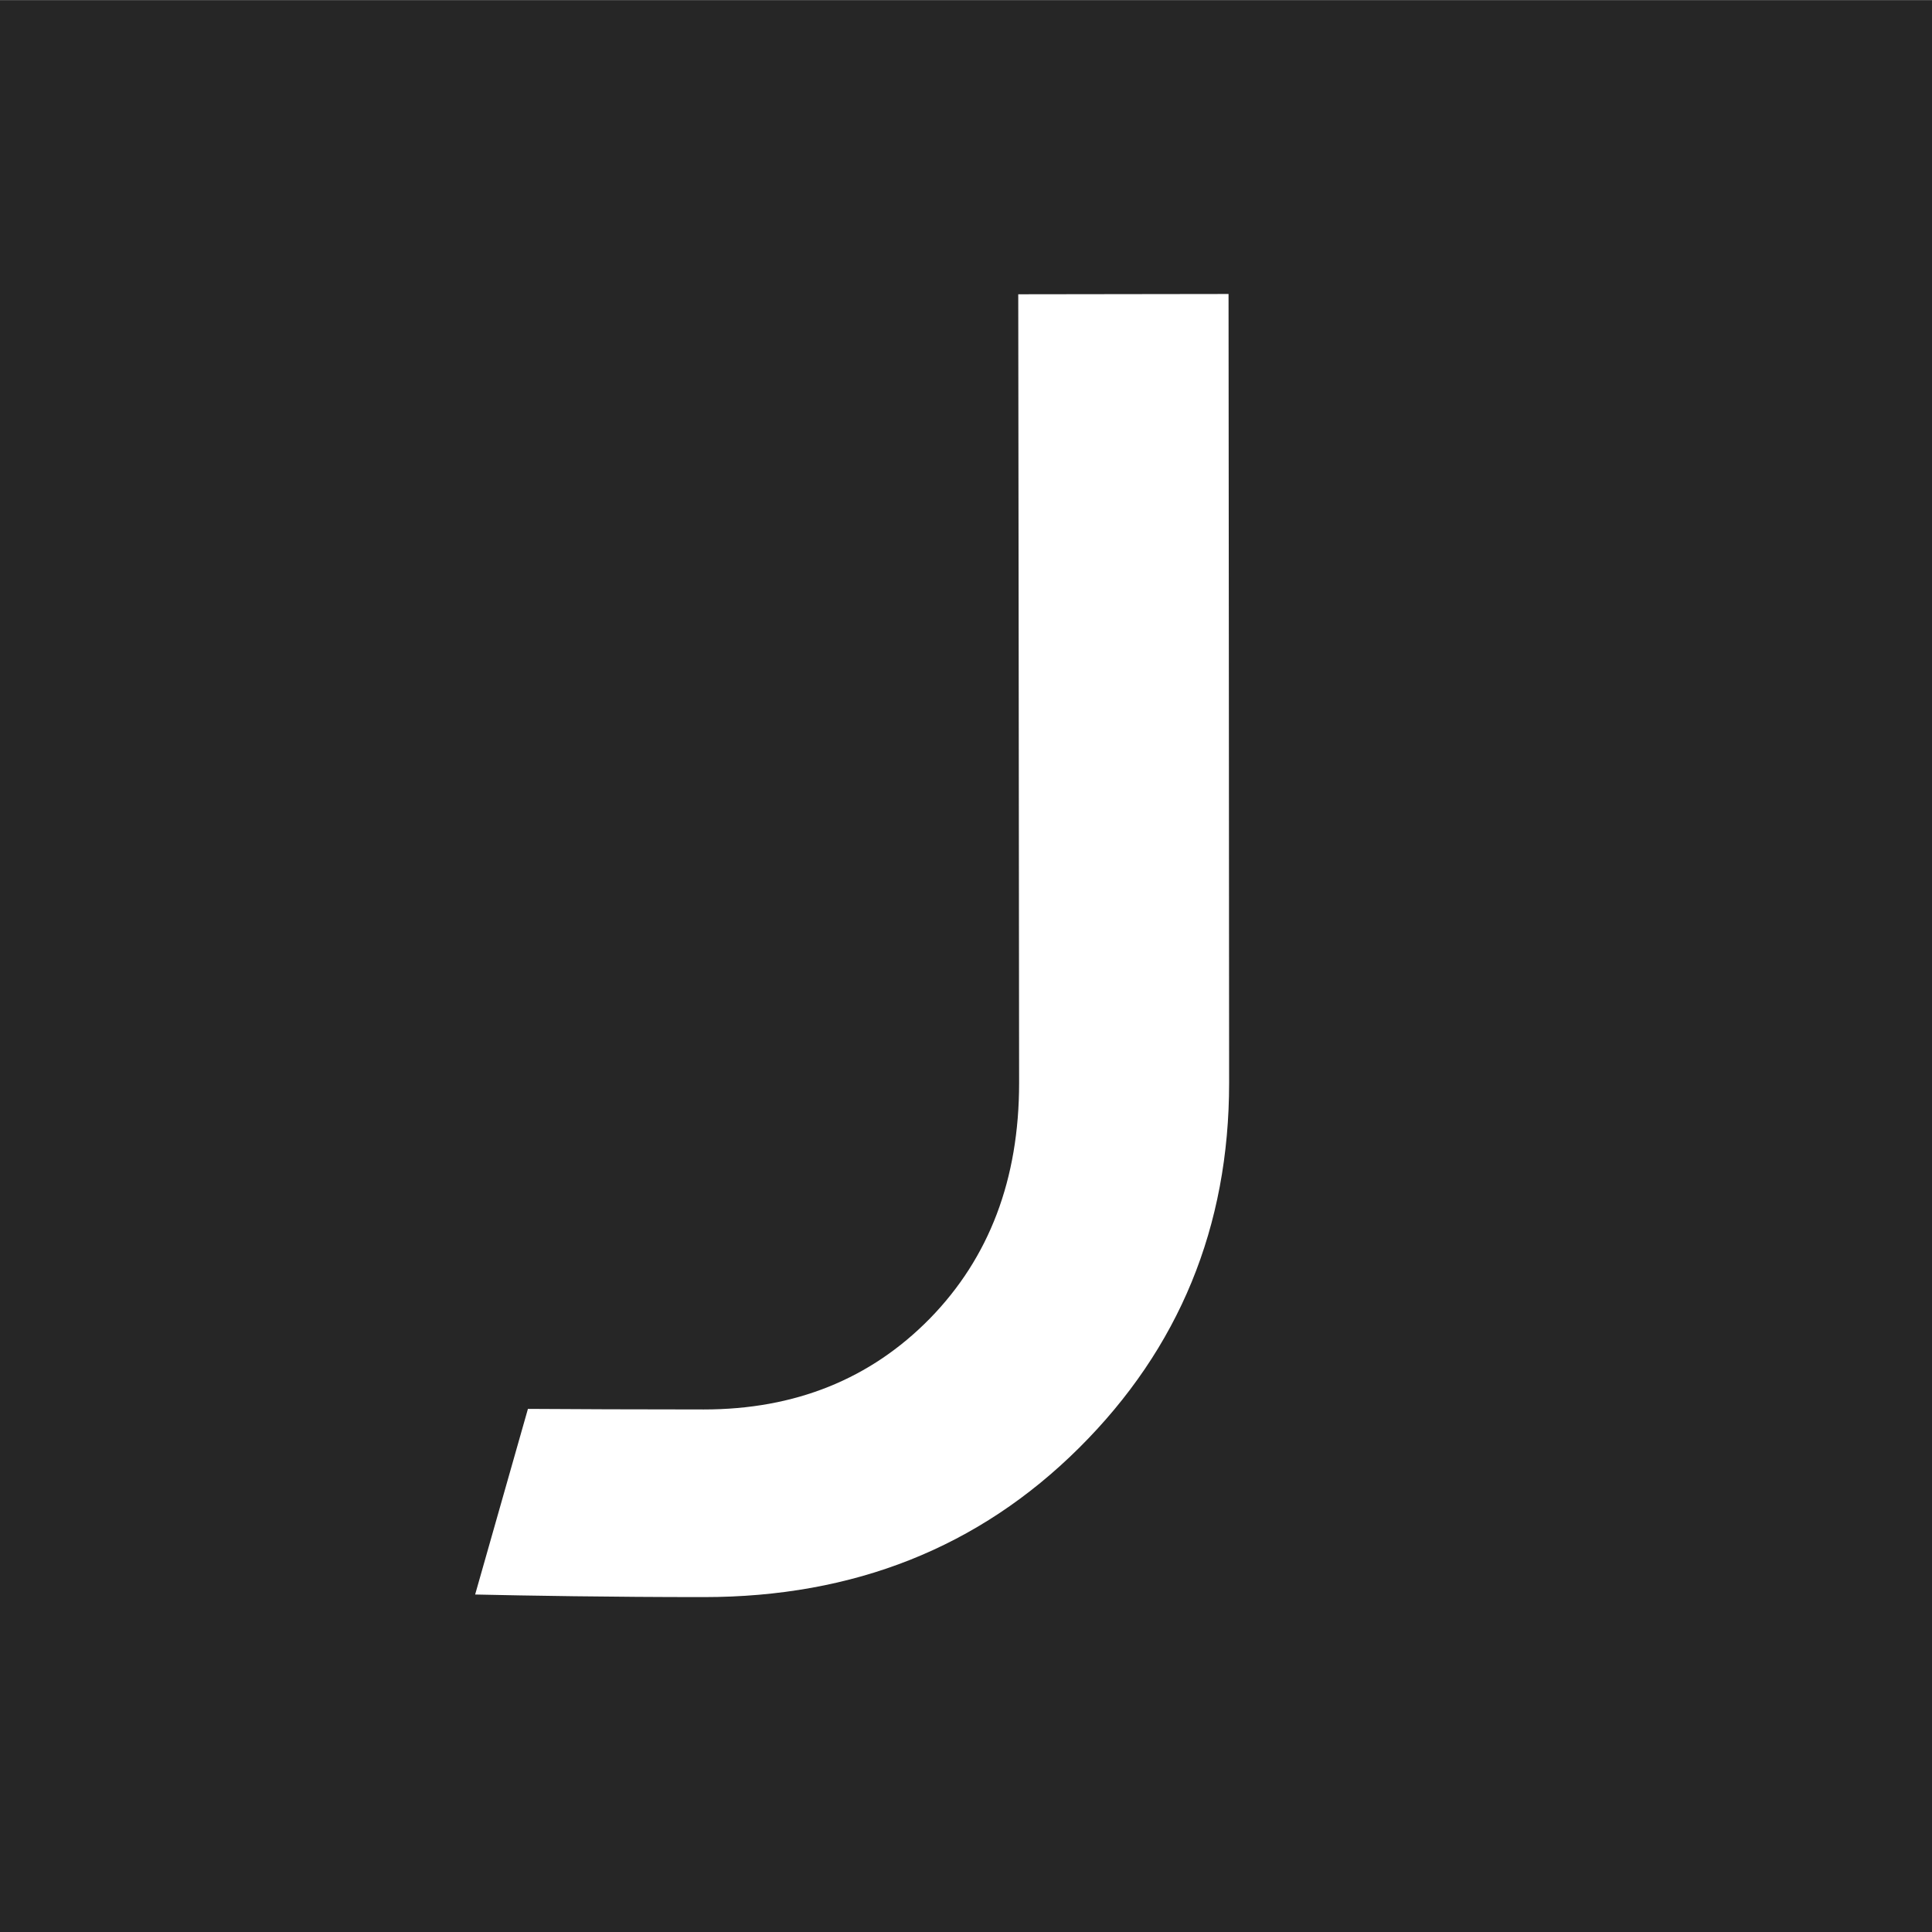 <?xml version="1.0" encoding="UTF-8" standalone="no"?>
<!DOCTYPE svg PUBLIC "-//W3C//DTD SVG 1.1//EN" "http://www.w3.org/Graphics/SVG/1.1/DTD/svg11.dtd">
<svg width="100%" height="100%" viewBox="0 0 80 80" version="1.1" xmlns="http://www.w3.org/2000/svg" xmlns:xlink="http://www.w3.org/1999/xlink" xml:space="preserve" xmlns:serif="http://www.serif.com/" style="fill-rule:evenodd;clip-rule:evenodd;stroke-linejoin:round;stroke-miterlimit:2;">
    <rect x="0" y="0" width="80" height="80" fill="#808080" stroke="none"/>
    <g transform="matrix(1,0,0,1,-1998,-3946)">
        <g id="J_white-on-black">
            <g transform="matrix(1.007,0,0,1.003,-19.355,-11.978)">
                <rect x="2000.88" y="3946.15" width="82.084" height="82.084" style="fill:rgb(38,38,38);"/>
            </g>
            <g transform="matrix(1.188,0,0,1.188,-518.147,84.628)">
                <path d="M2136.37,3299.42C2137.75,3299.43 2140.31,3299.44 2142.5,3299.44C2145.68,3299.44 2148.31,3298.38 2150.38,3296.27C2152.45,3294.15 2153.49,3291.42 2153.49,3288.06C2153.49,3284.7 2153.46,3260.57 2153.46,3260.57L2160.79,3260.56C2160.79,3260.56 2160.81,3283.05 2160.81,3288.06C2160.81,3293.07 2159.07,3297.31 2155.58,3300.78C2152.09,3304.25 2147.73,3305.98 2142.5,3305.98C2139.26,3305.98 2136.31,3305.93 2134.53,3305.89L2136.37,3299.42Z" style="fill:white;fill-rule:nonzero;"/>
            </g>
        </g>
    </g>
</svg>
